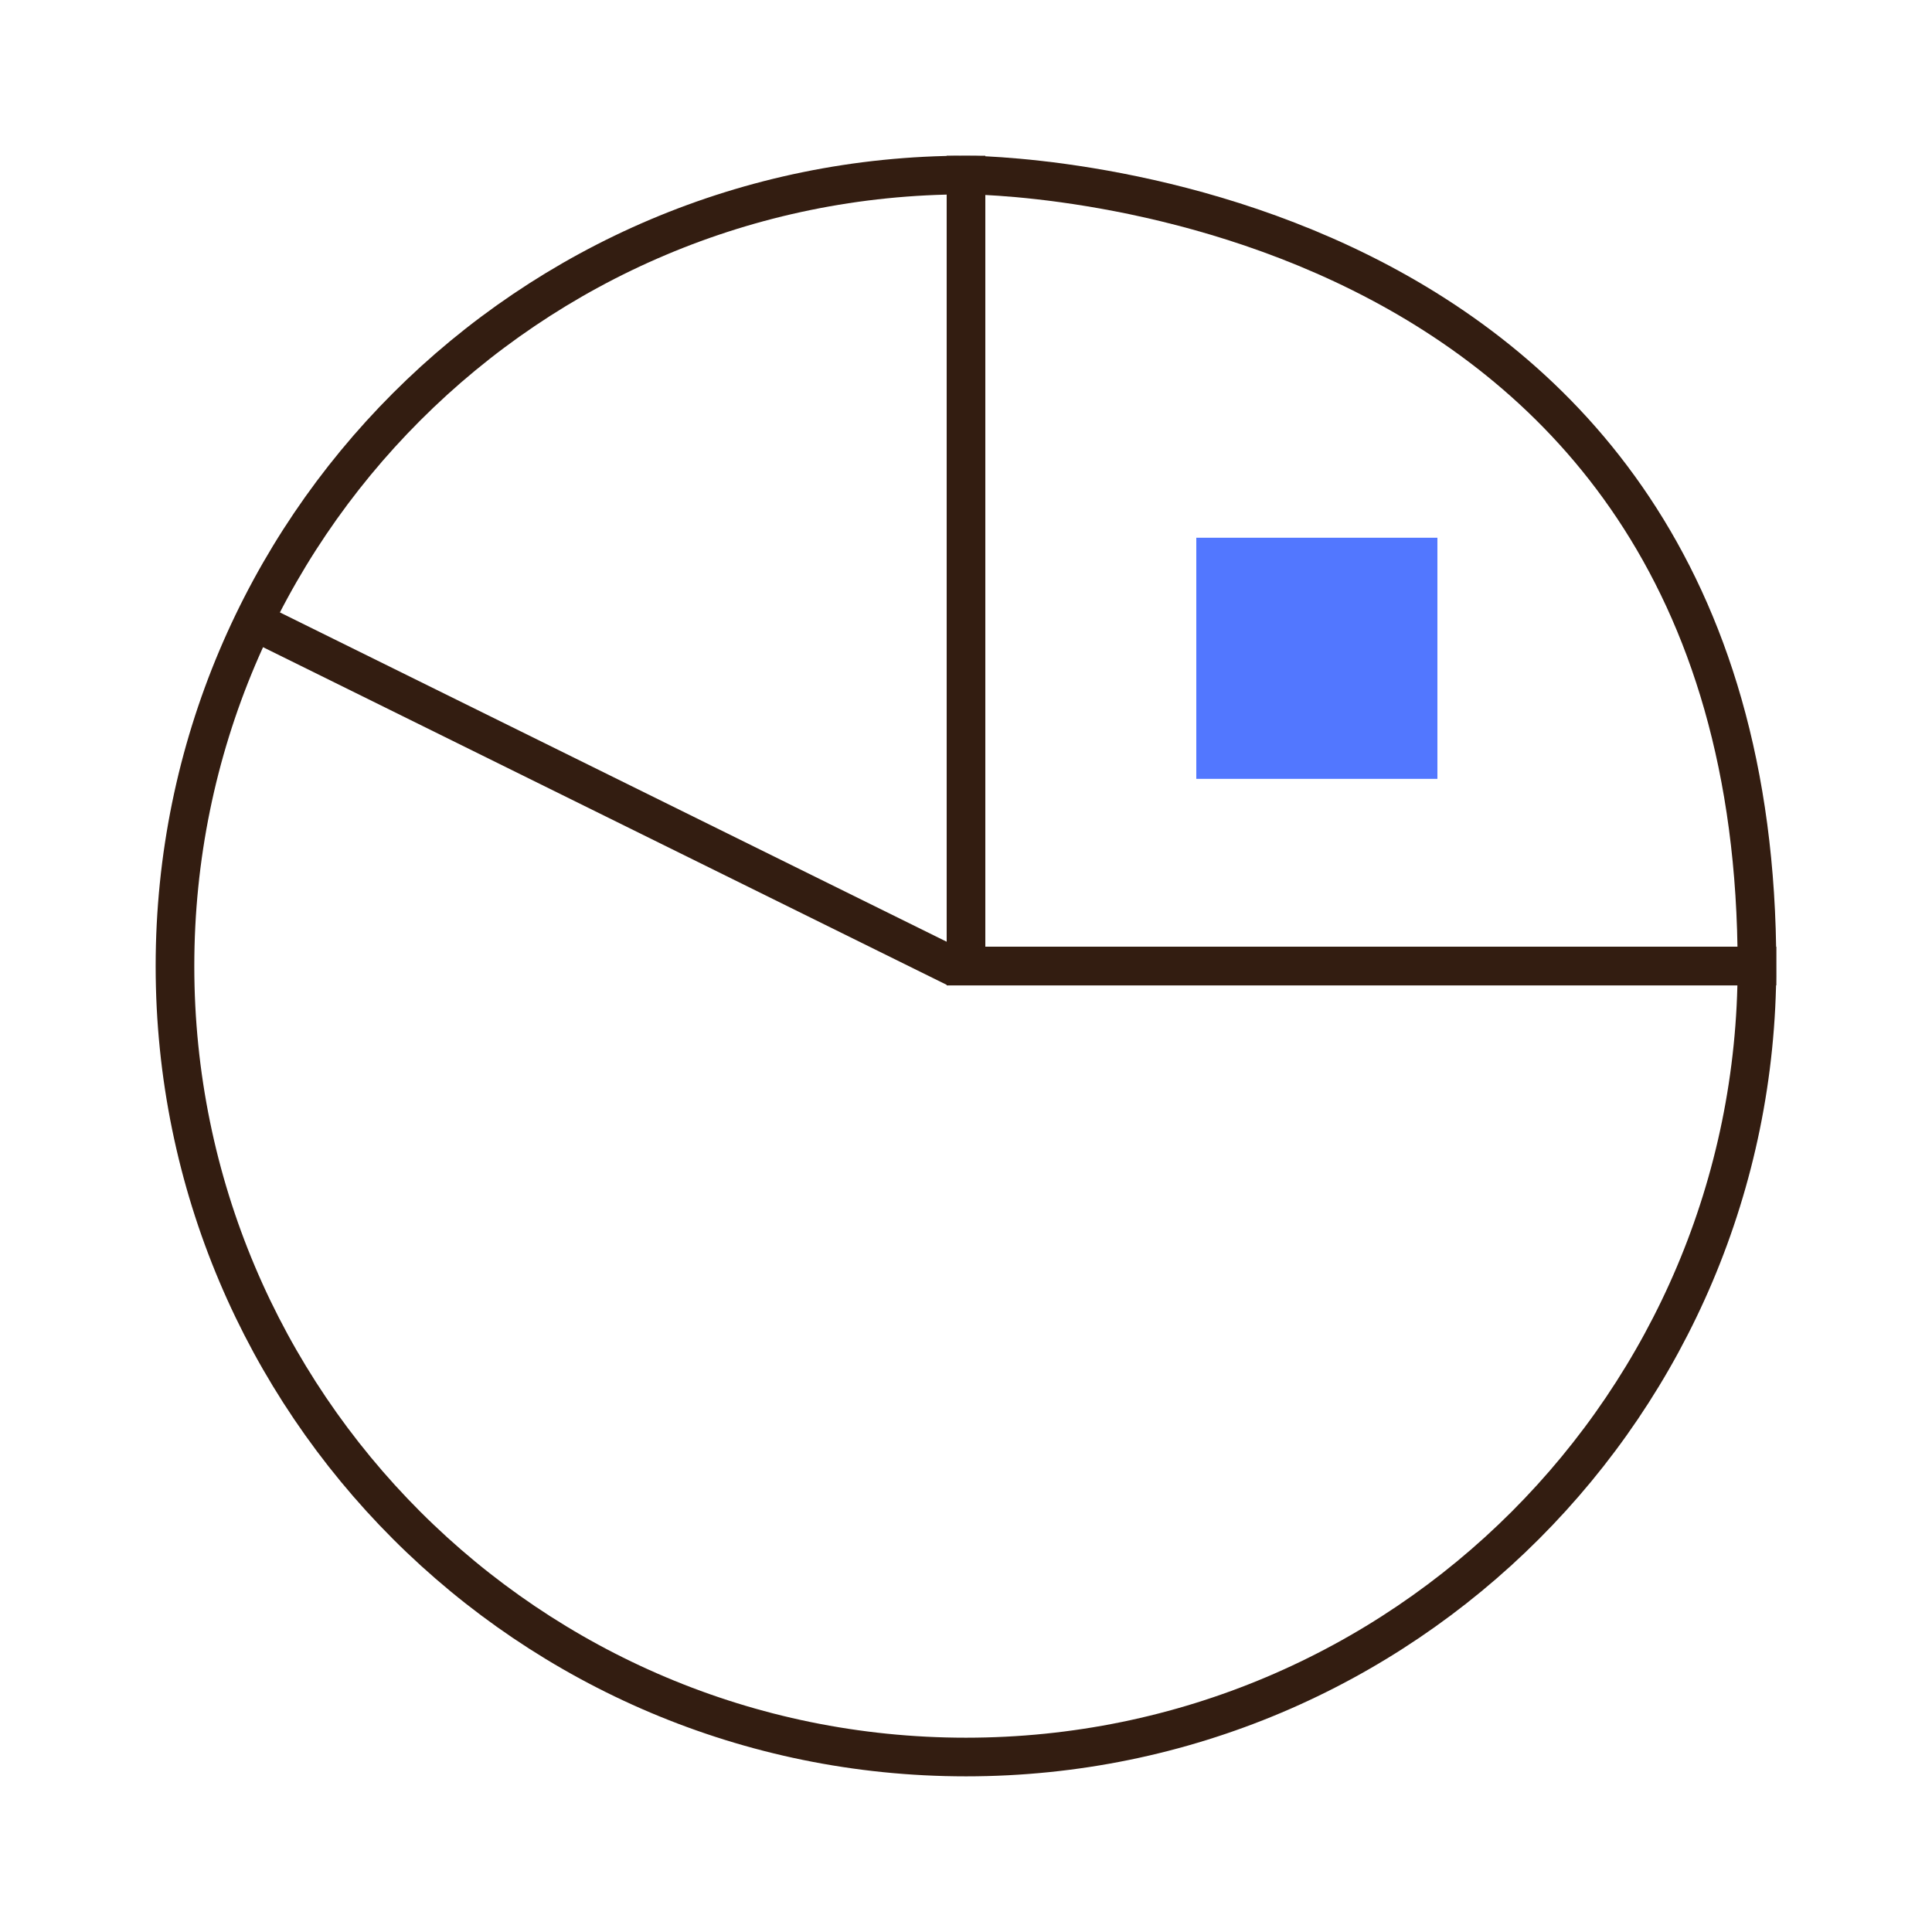 <?xml version="1.0" encoding="UTF-8"?>
<svg id="Layer_1" data-name="Layer 1" xmlns="http://www.w3.org/2000/svg" viewBox="0 0 300 300">
  <defs>
    <style>
      .cls-1 {
        fill: #5277ff;
        stroke-width: 0px;
      }

      .cls-2 {
        fill: none;
        stroke: #331d11;
        stroke-miterlimit: 10;
        stroke-width: 6px;
      }
    </style>
  </defs>
  <g>
    <path class="cls-2" d="m150,27.18c-67.83,0-122.83,54.99-122.83,122.83s54.99,122.82,122.83,122.82,122.82-54.99,122.82-122.82h-122.82V27.18Z"/>
    <path class="cls-2" d="m150,27.18s122.82-.31,122.82,122.83h-122.82V27.18Z"/>
    <line class="cls-2" x1="148.48" y1="150.31" x2="39.43" y2="96.45"/>
  </g>
  <rect class="cls-1" x="185.76" y="83.5" width="37.44" height="37.44"/>
</svg>